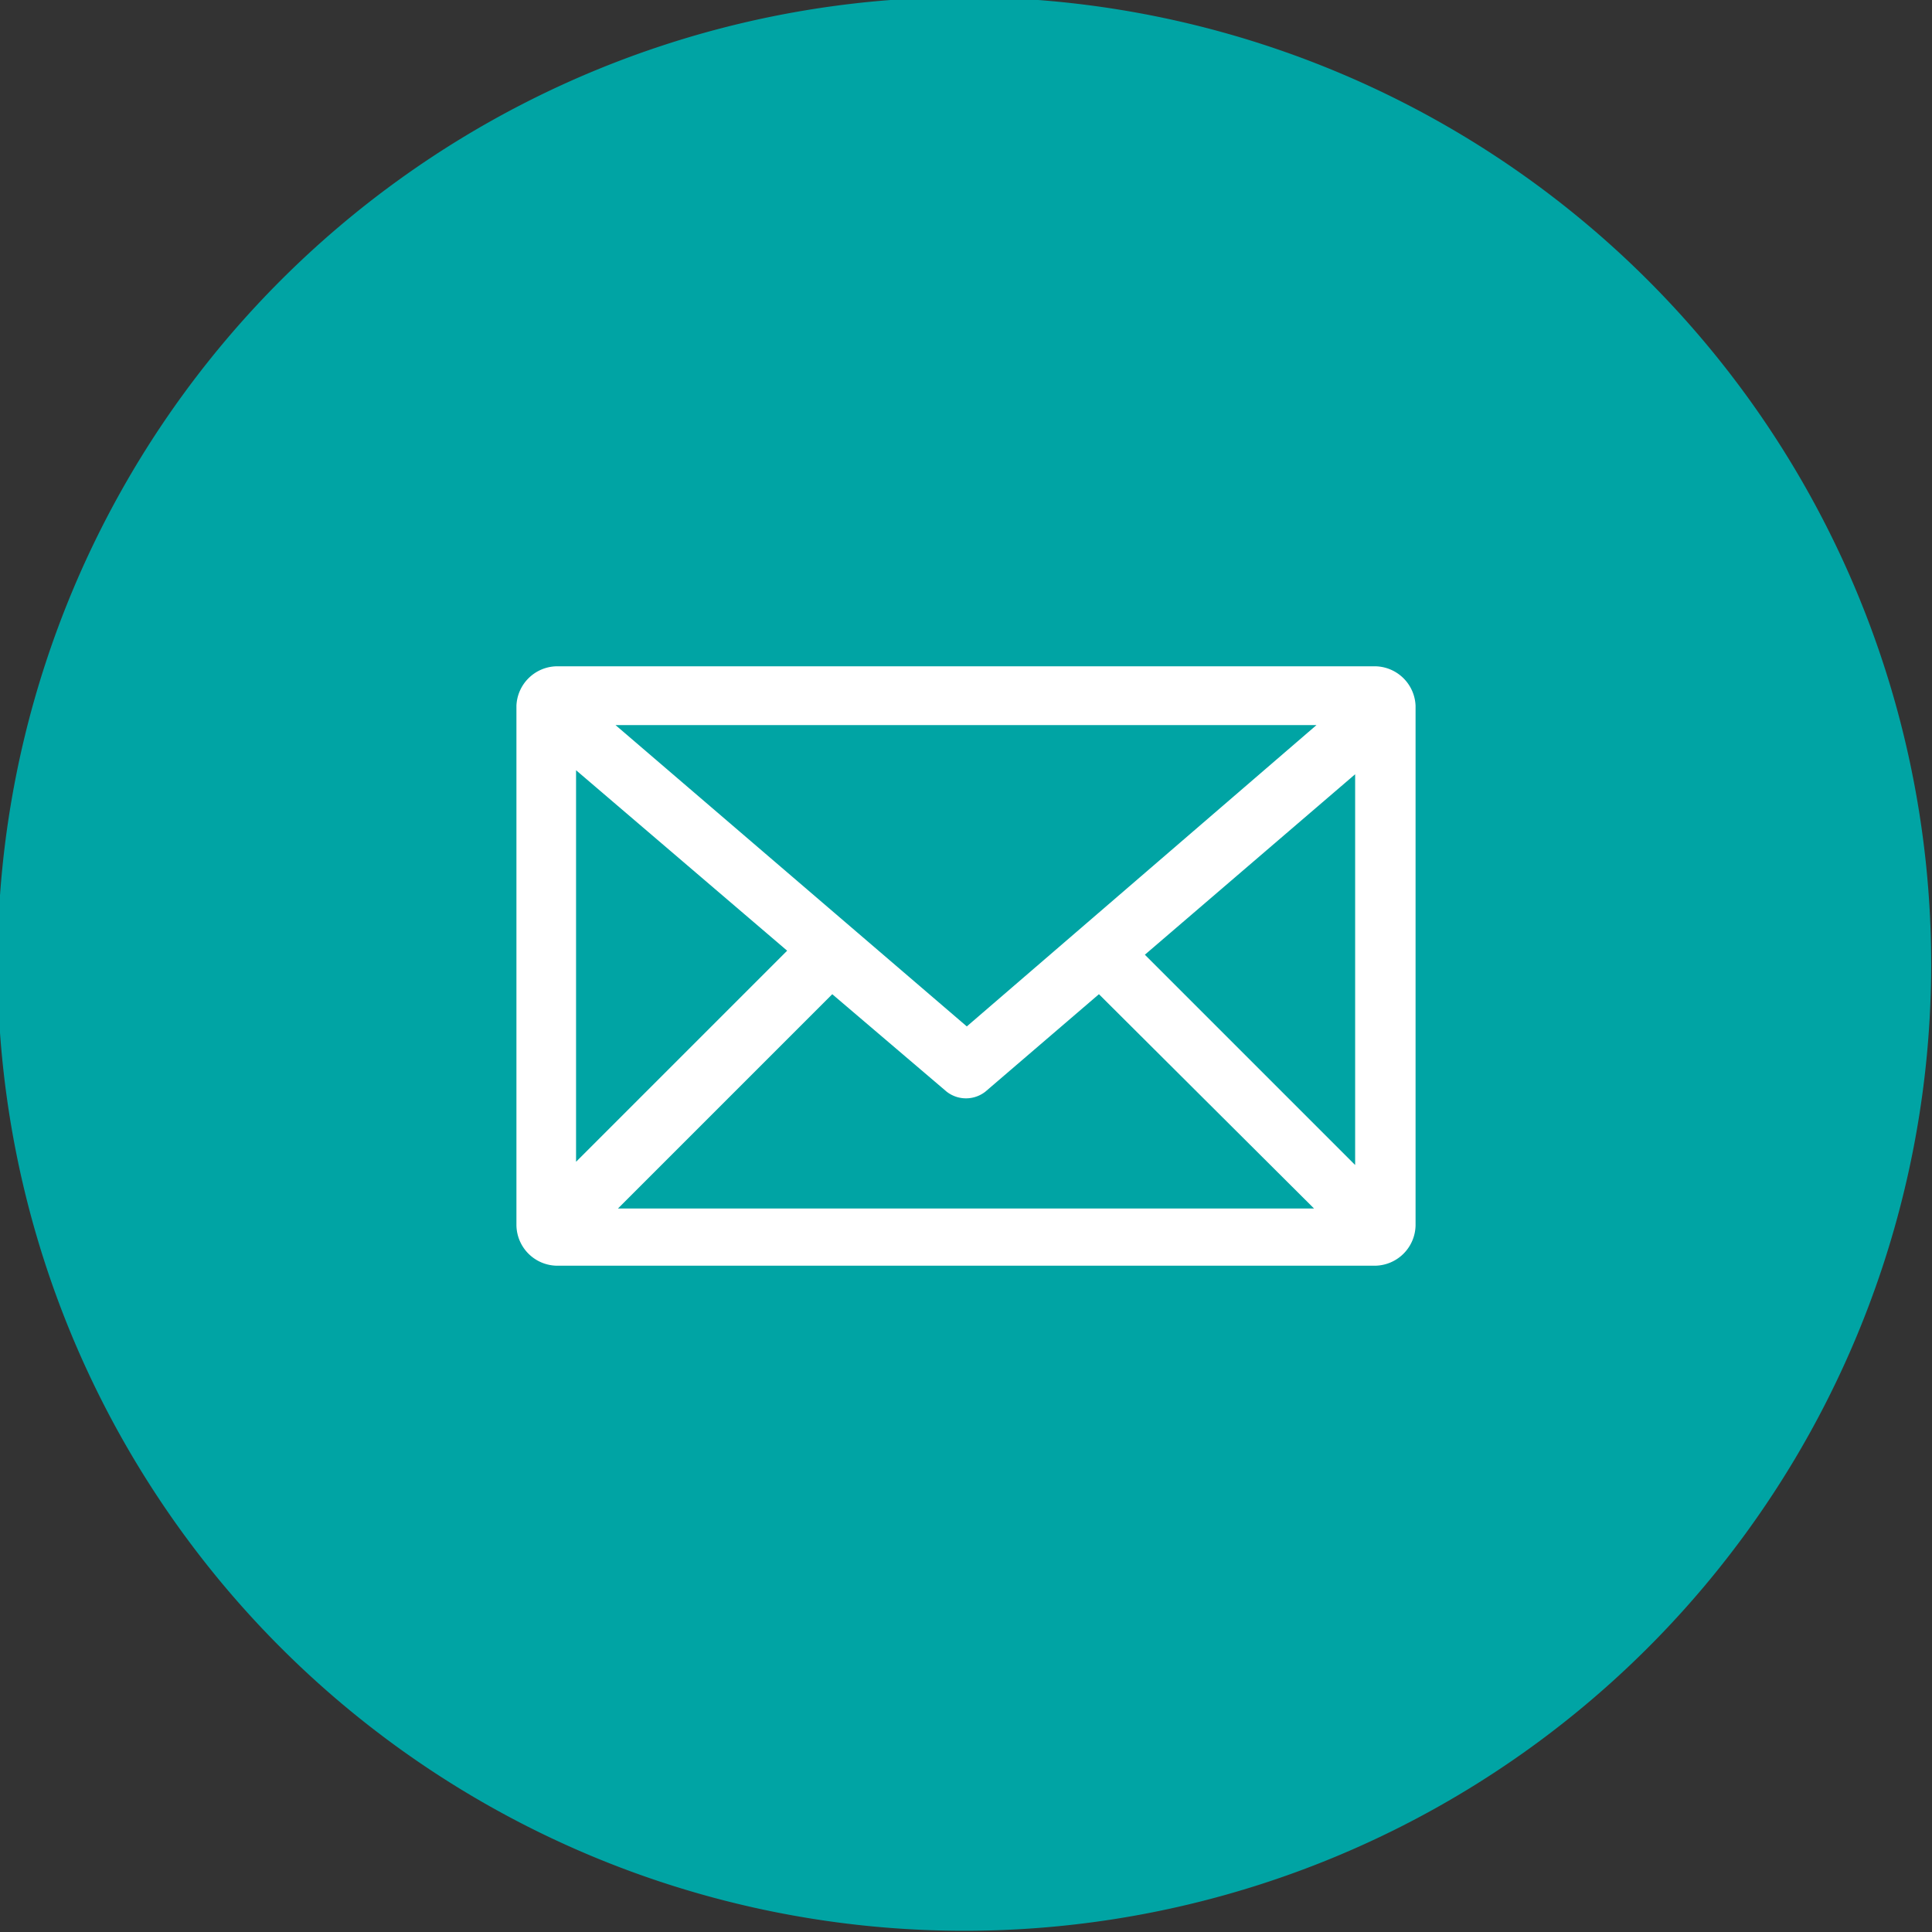 <svg xmlns="http://www.w3.org/2000/svg" viewBox="0 0 23.98 23.98"><rect x="0" y="0" width="23.98" height="23.98" fill="#333333" stroke="none"/><defs><style>.cls-1{fill:#00a4a4;}.cls-2{fill:#fff;}</style></defs><title>email</title><g id="Layer_2" data-name="Layer 2"><g id="Layer_1-2" data-name="Layer 1"><path class="cls-1" d="M23.39,8.28A12,12,0,1,0,19,21.69,12,12,0,0,0,23.39,8.28Z"/><path class="cls-2" d="M17.07,8.27H6.91a.51.51,0,0,0-.5.49v6.45a.51.51,0,0,0,.5.5H17.07a.51.51,0,0,0,.5-.5V8.76A.51.51,0,0,0,17.07,8.27ZM16.34,9,12,12.74,7.64,9Zm-9.19.56,2.62,2.24L7.15,14.42ZM7.67,15l2.66-2.66,1.42,1.21a.39.39,0,0,0,.48,0l1.41-1.21L16.31,15Zm9.15-.54-2.61-2.61,2.61-2.24Z"/></g></g></svg>